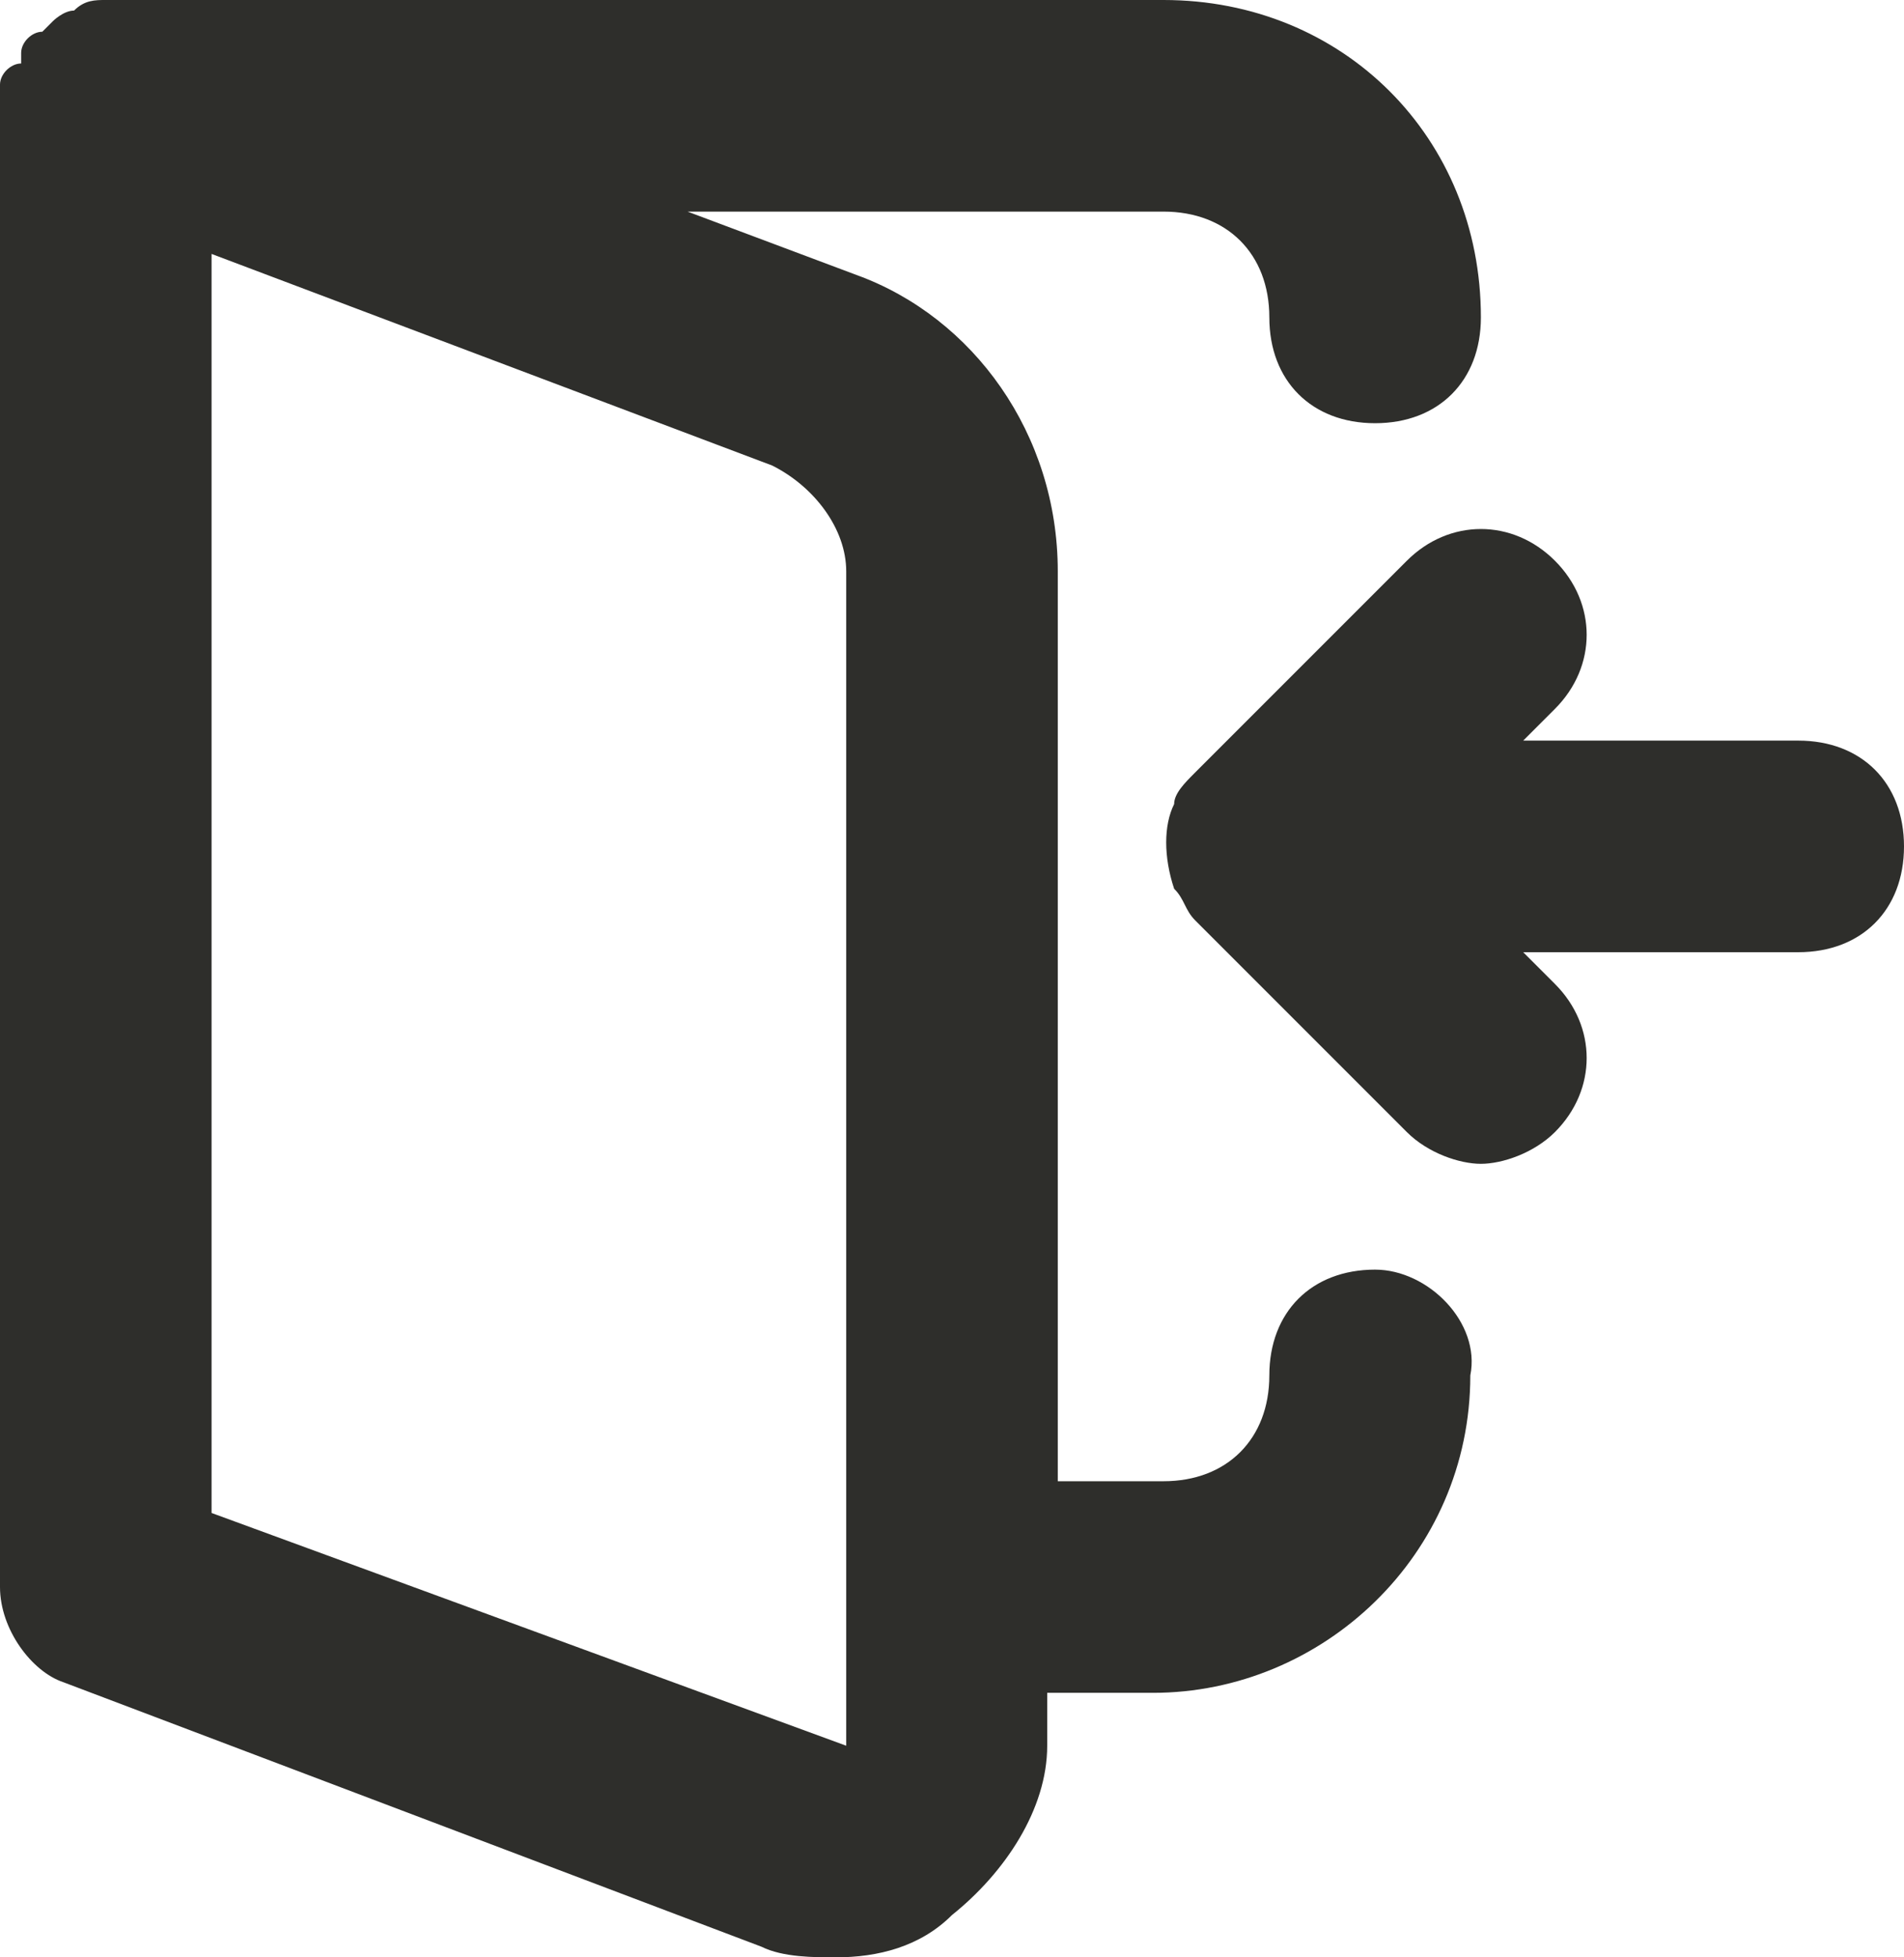 <?xml version="1.0" encoding="UTF-8"?> <svg xmlns="http://www.w3.org/2000/svg" id="_Слой_2" data-name="Слой 2" viewBox="0 0 18 18.5"><defs><style> .cls-1 { fill: #2e2e2b; stroke-width: 0px; } </style></defs><g id="login"><path class="cls-1" d="M17,7h-2.6l.3-.3c.4-.4.4-1,0-1.4s-1-.4-1.4,0l-2,2c-.1.1-.2.2-.2.3-.1.2-.1.5,0,.8.1.1.1.2.2.3l2,2c.2.2.5.3.7.3s.5-.1.7-.3c.4-.4.4-1,0-1.4l-.3-.3h2.6c.6,0,1-.4,1-1s-.4-1-1-1Z"></path><path class="cls-1" d="M13,12c-.6,0-1,.4-1,1s-.4,1-1,1h-1V5.4c0-1.3-.8-2.4-1.9-2.8l-1.6-.6h4.5c.6,0,1,.4,1,1s.4,1,1,1,1-.4,1-1c0-1.7-1.3-3-3-3H1c-.1,0-.2,0-.3.1-.1,0-.2.1-.2.1l-.1.1c-.1,0-.2.1-.2.2v.1c-.1,0-.2.1-.2.2v14.2c0,.4.3.8.6.9l6.6,2.5c.2.1.5.1.7.1.4,0,.8-.1,1.1-.4.5-.4.9-1,.9-1.6v-.5h1c1.6,0,3-1.3,3-3,.1-.5-.4-1-.9-1ZM2,14.3V2.4l5.3,2c.4.2.7.6.7,1v11.1l-6-2.2Z"></path></g></svg> 